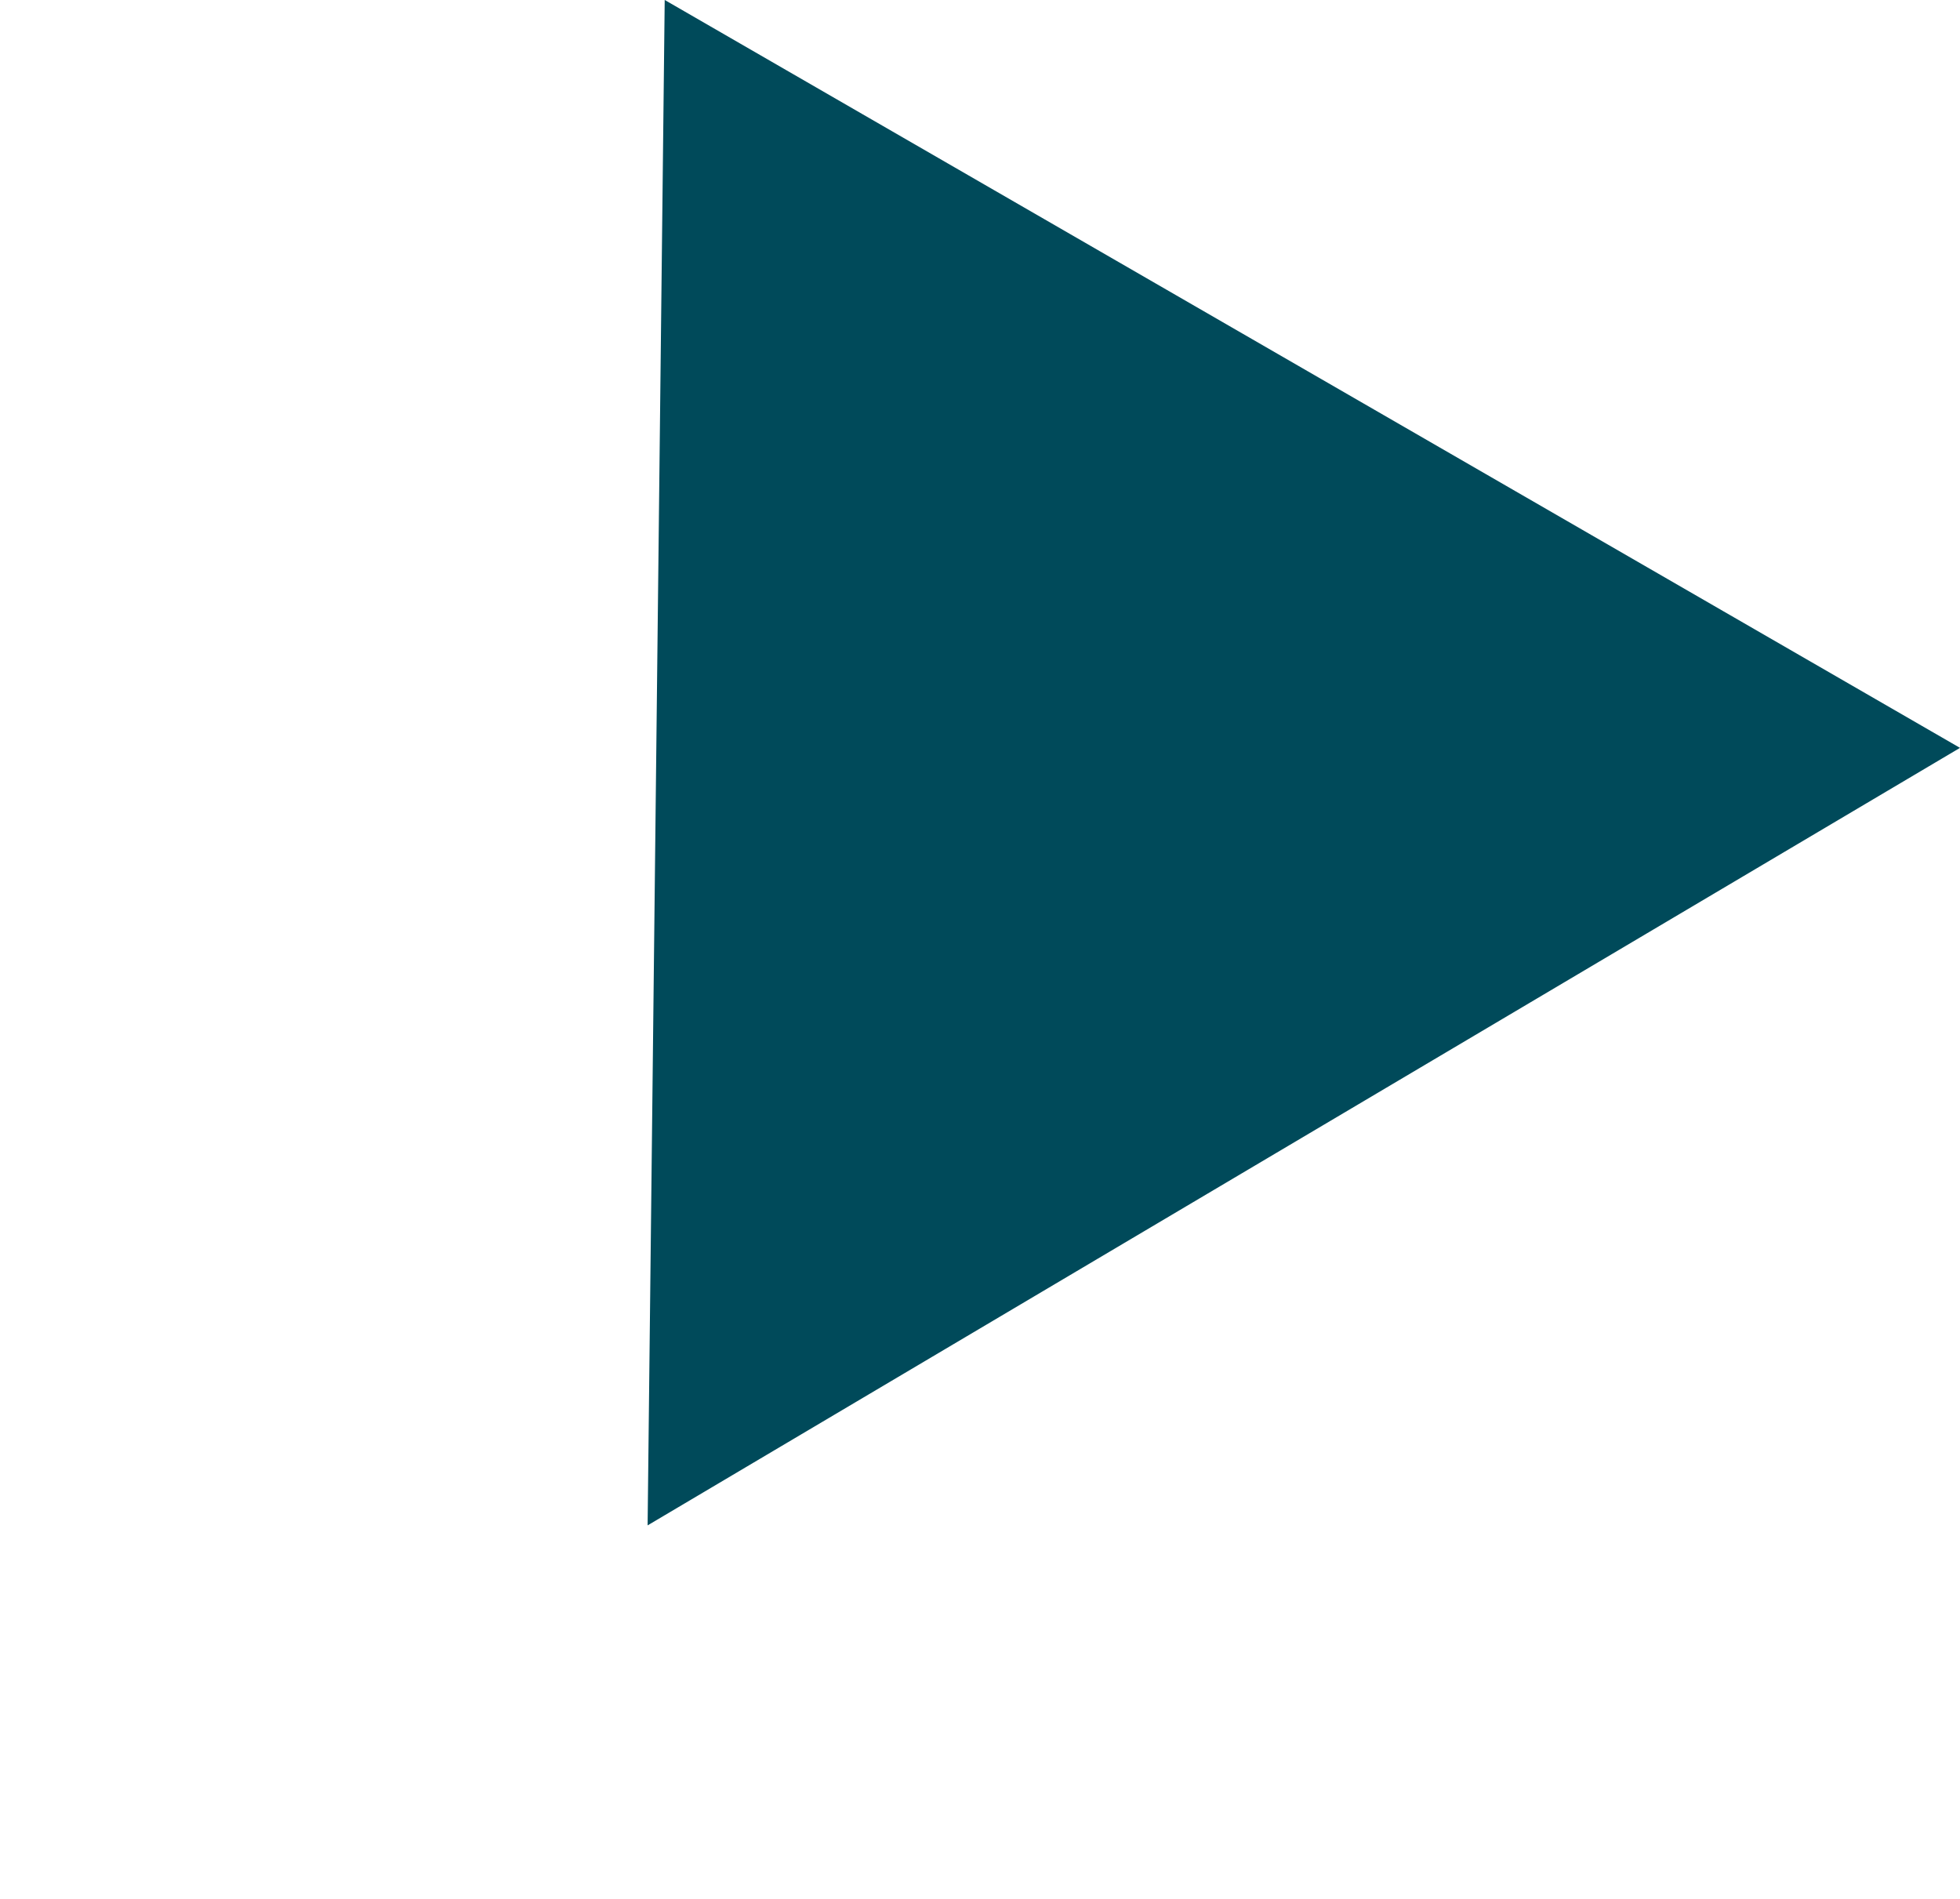 <svg xmlns="http://www.w3.org/2000/svg" width="23.588" height="22.856" viewBox="0 0 23.588 22.856">
  <path id="多角形_3" data-name="多角形 3" d="M9,0l9,16H0Z" transform="translate(15.588 22.856) rotate(-150)" fill="#004a5a"/>
</svg>
